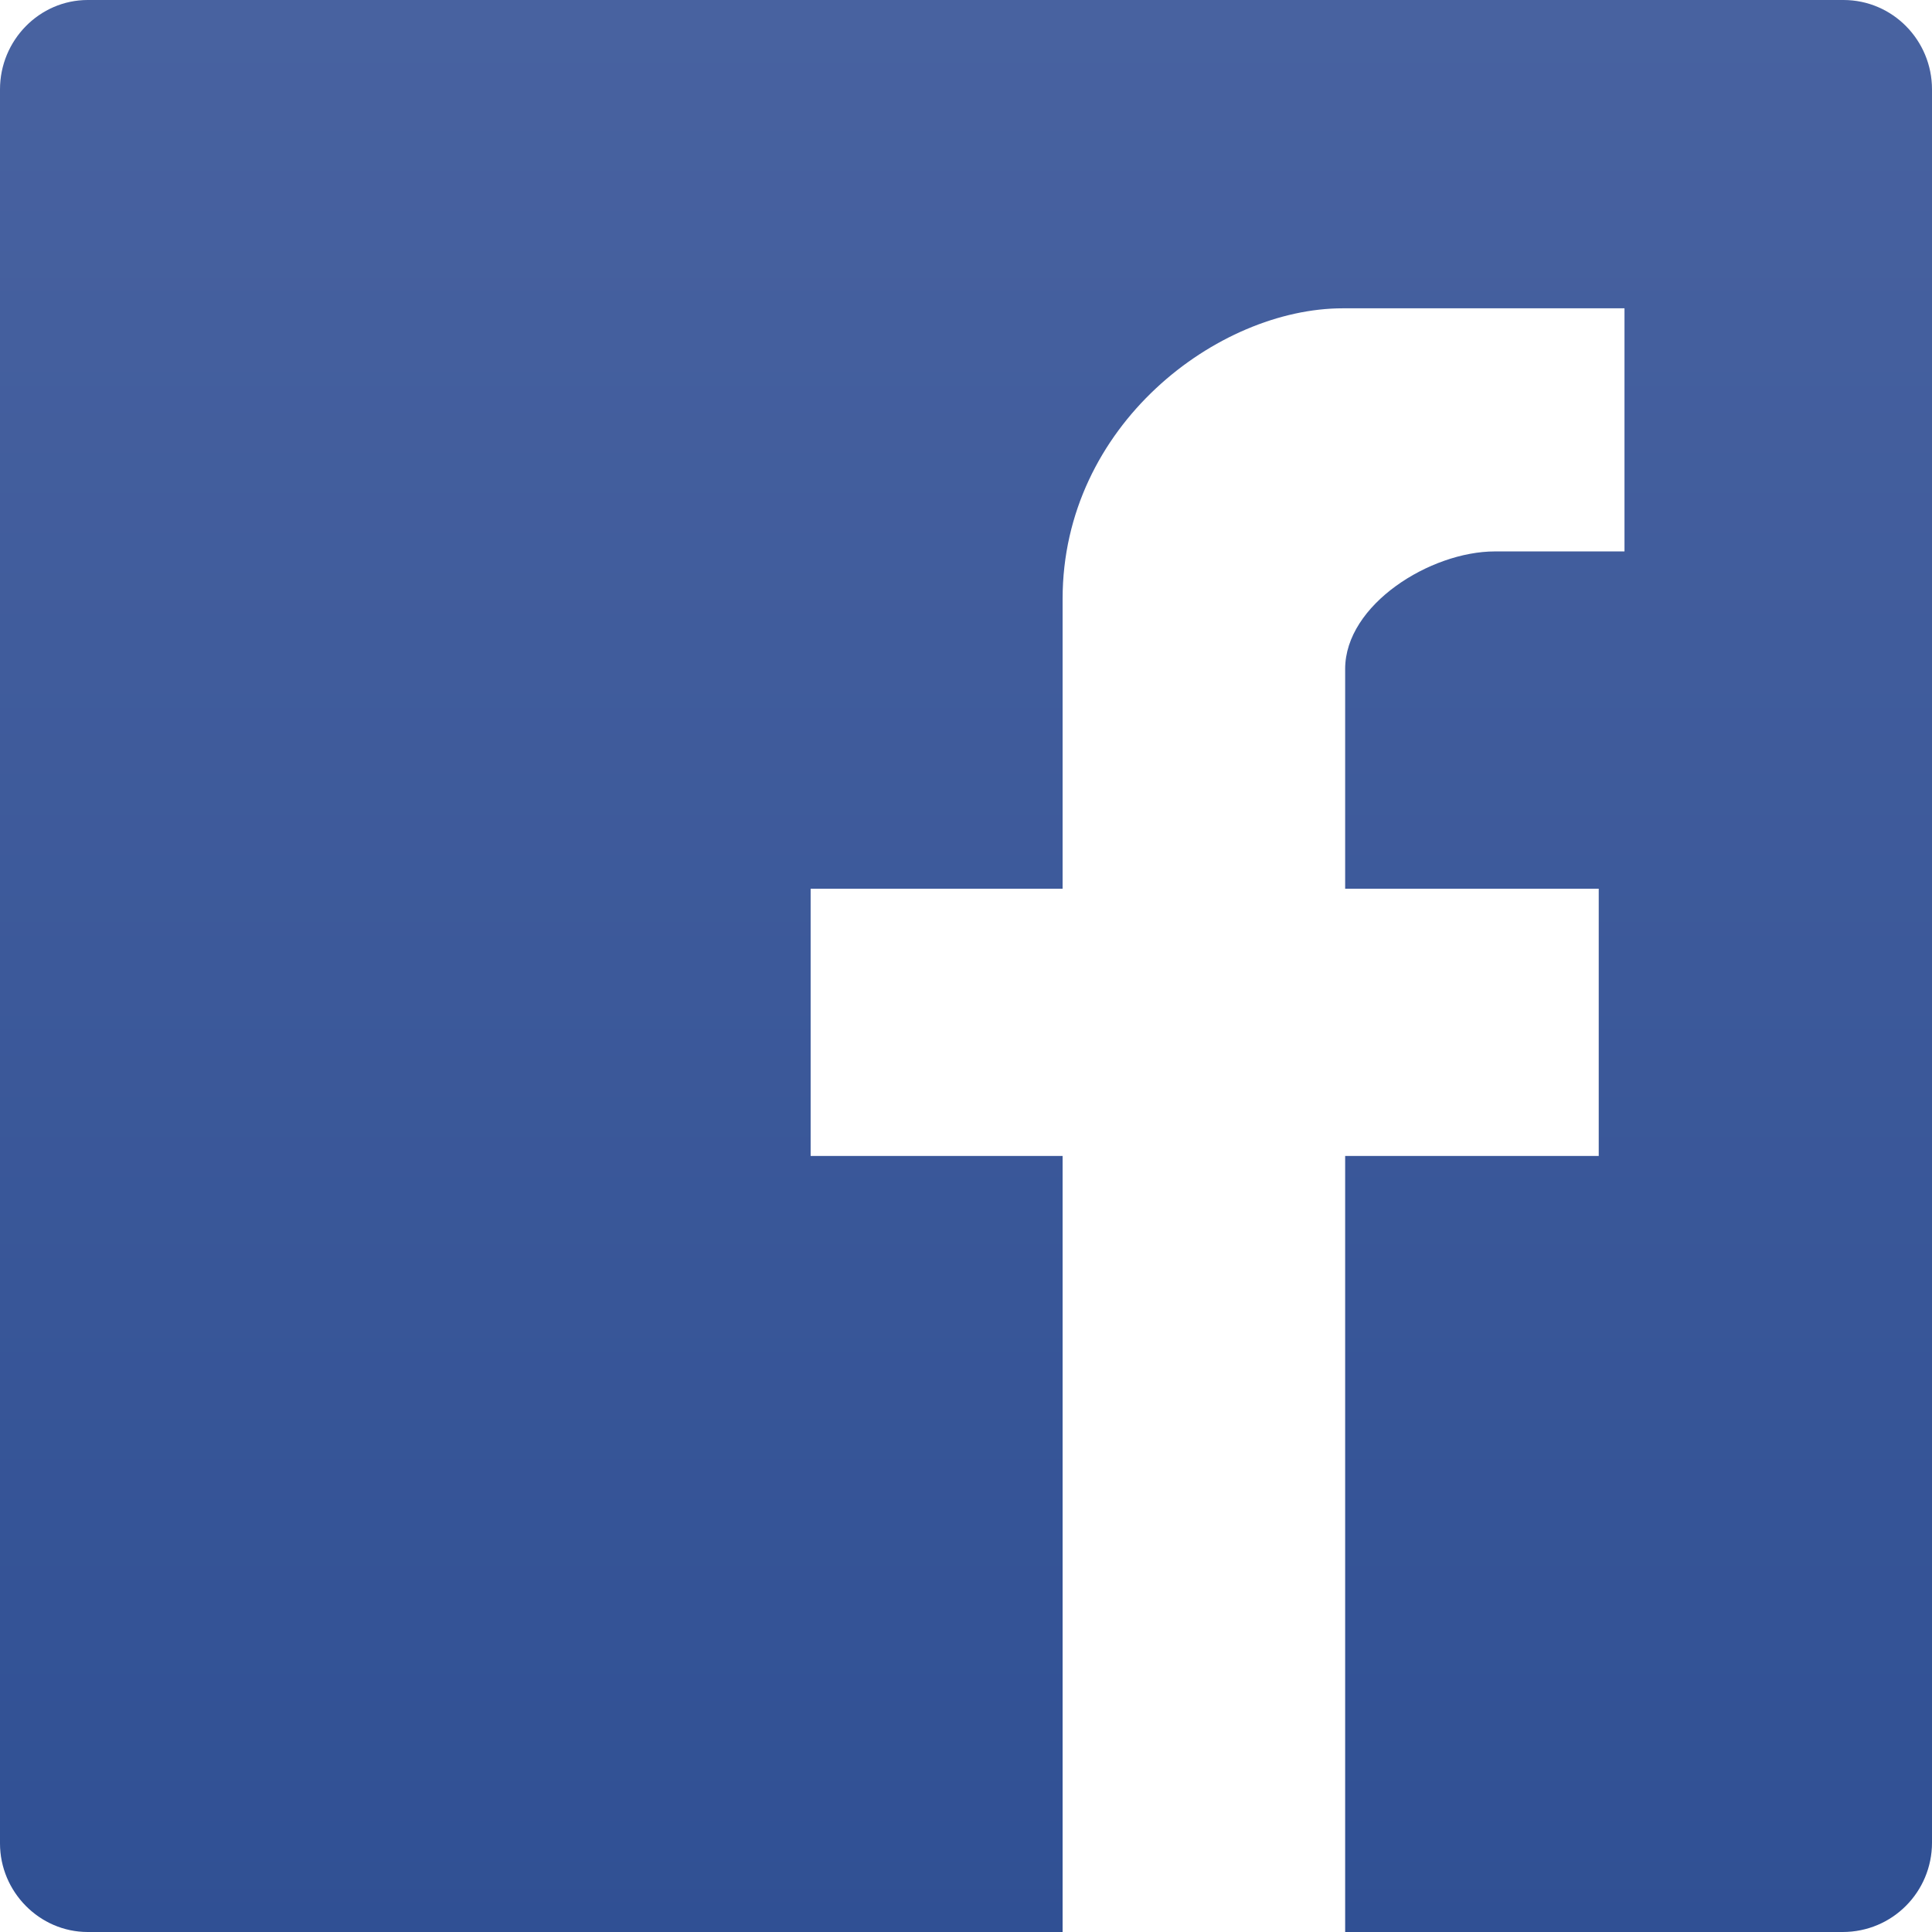 <?xml version="1.0" encoding="utf-8"?>
<!-- Generator: Adobe Illustrator 24.2.1, SVG Export Plug-In . SVG Version: 6.00 Build 0)  -->
<svg version="1.1" id="图层_1" xmlns="http://www.w3.org/2000/svg" xmlns:xlink="http://www.w3.org/1999/xlink" x="0px" y="0px"
	 viewBox="0 0 24 24" style="enable-background:new 0 0 24 24;" xml:space="preserve">
<style type="text/css">
	.st0{fill:url(#SVGID_1_);}
</style>
<linearGradient id="SVGID_1_" gradientUnits="userSpaceOnUse" x1="12" y1="0.123" x2="12" y2="24.123">
	<stop  offset="0" style="stop-color:#4862A0"/>
	<stop  offset="1" style="stop-color:#305094"/>
</linearGradient>
<path class="st0" d="M24,22.89V1.11C24,0.5,23.51,0,22.9,0h-1.95H3.05H1.09C0.49,0,0,0.5,0,1.11v19.8l0,1.99C0,23.5,0.49,24,1.09,24
	h12.11v-9.64h-3.13v-3.32h3.13V7.44c0-2.16,1.93-3.61,3.48-3.61h3.5v3.02h-1.61c-0.8,0-1.86,0.66-1.86,1.46v2.73h3.15v3.32h-3.15V24
	h4.23h1.95C23.51,24,24,23.5,24,22.89z"/>
</svg>
